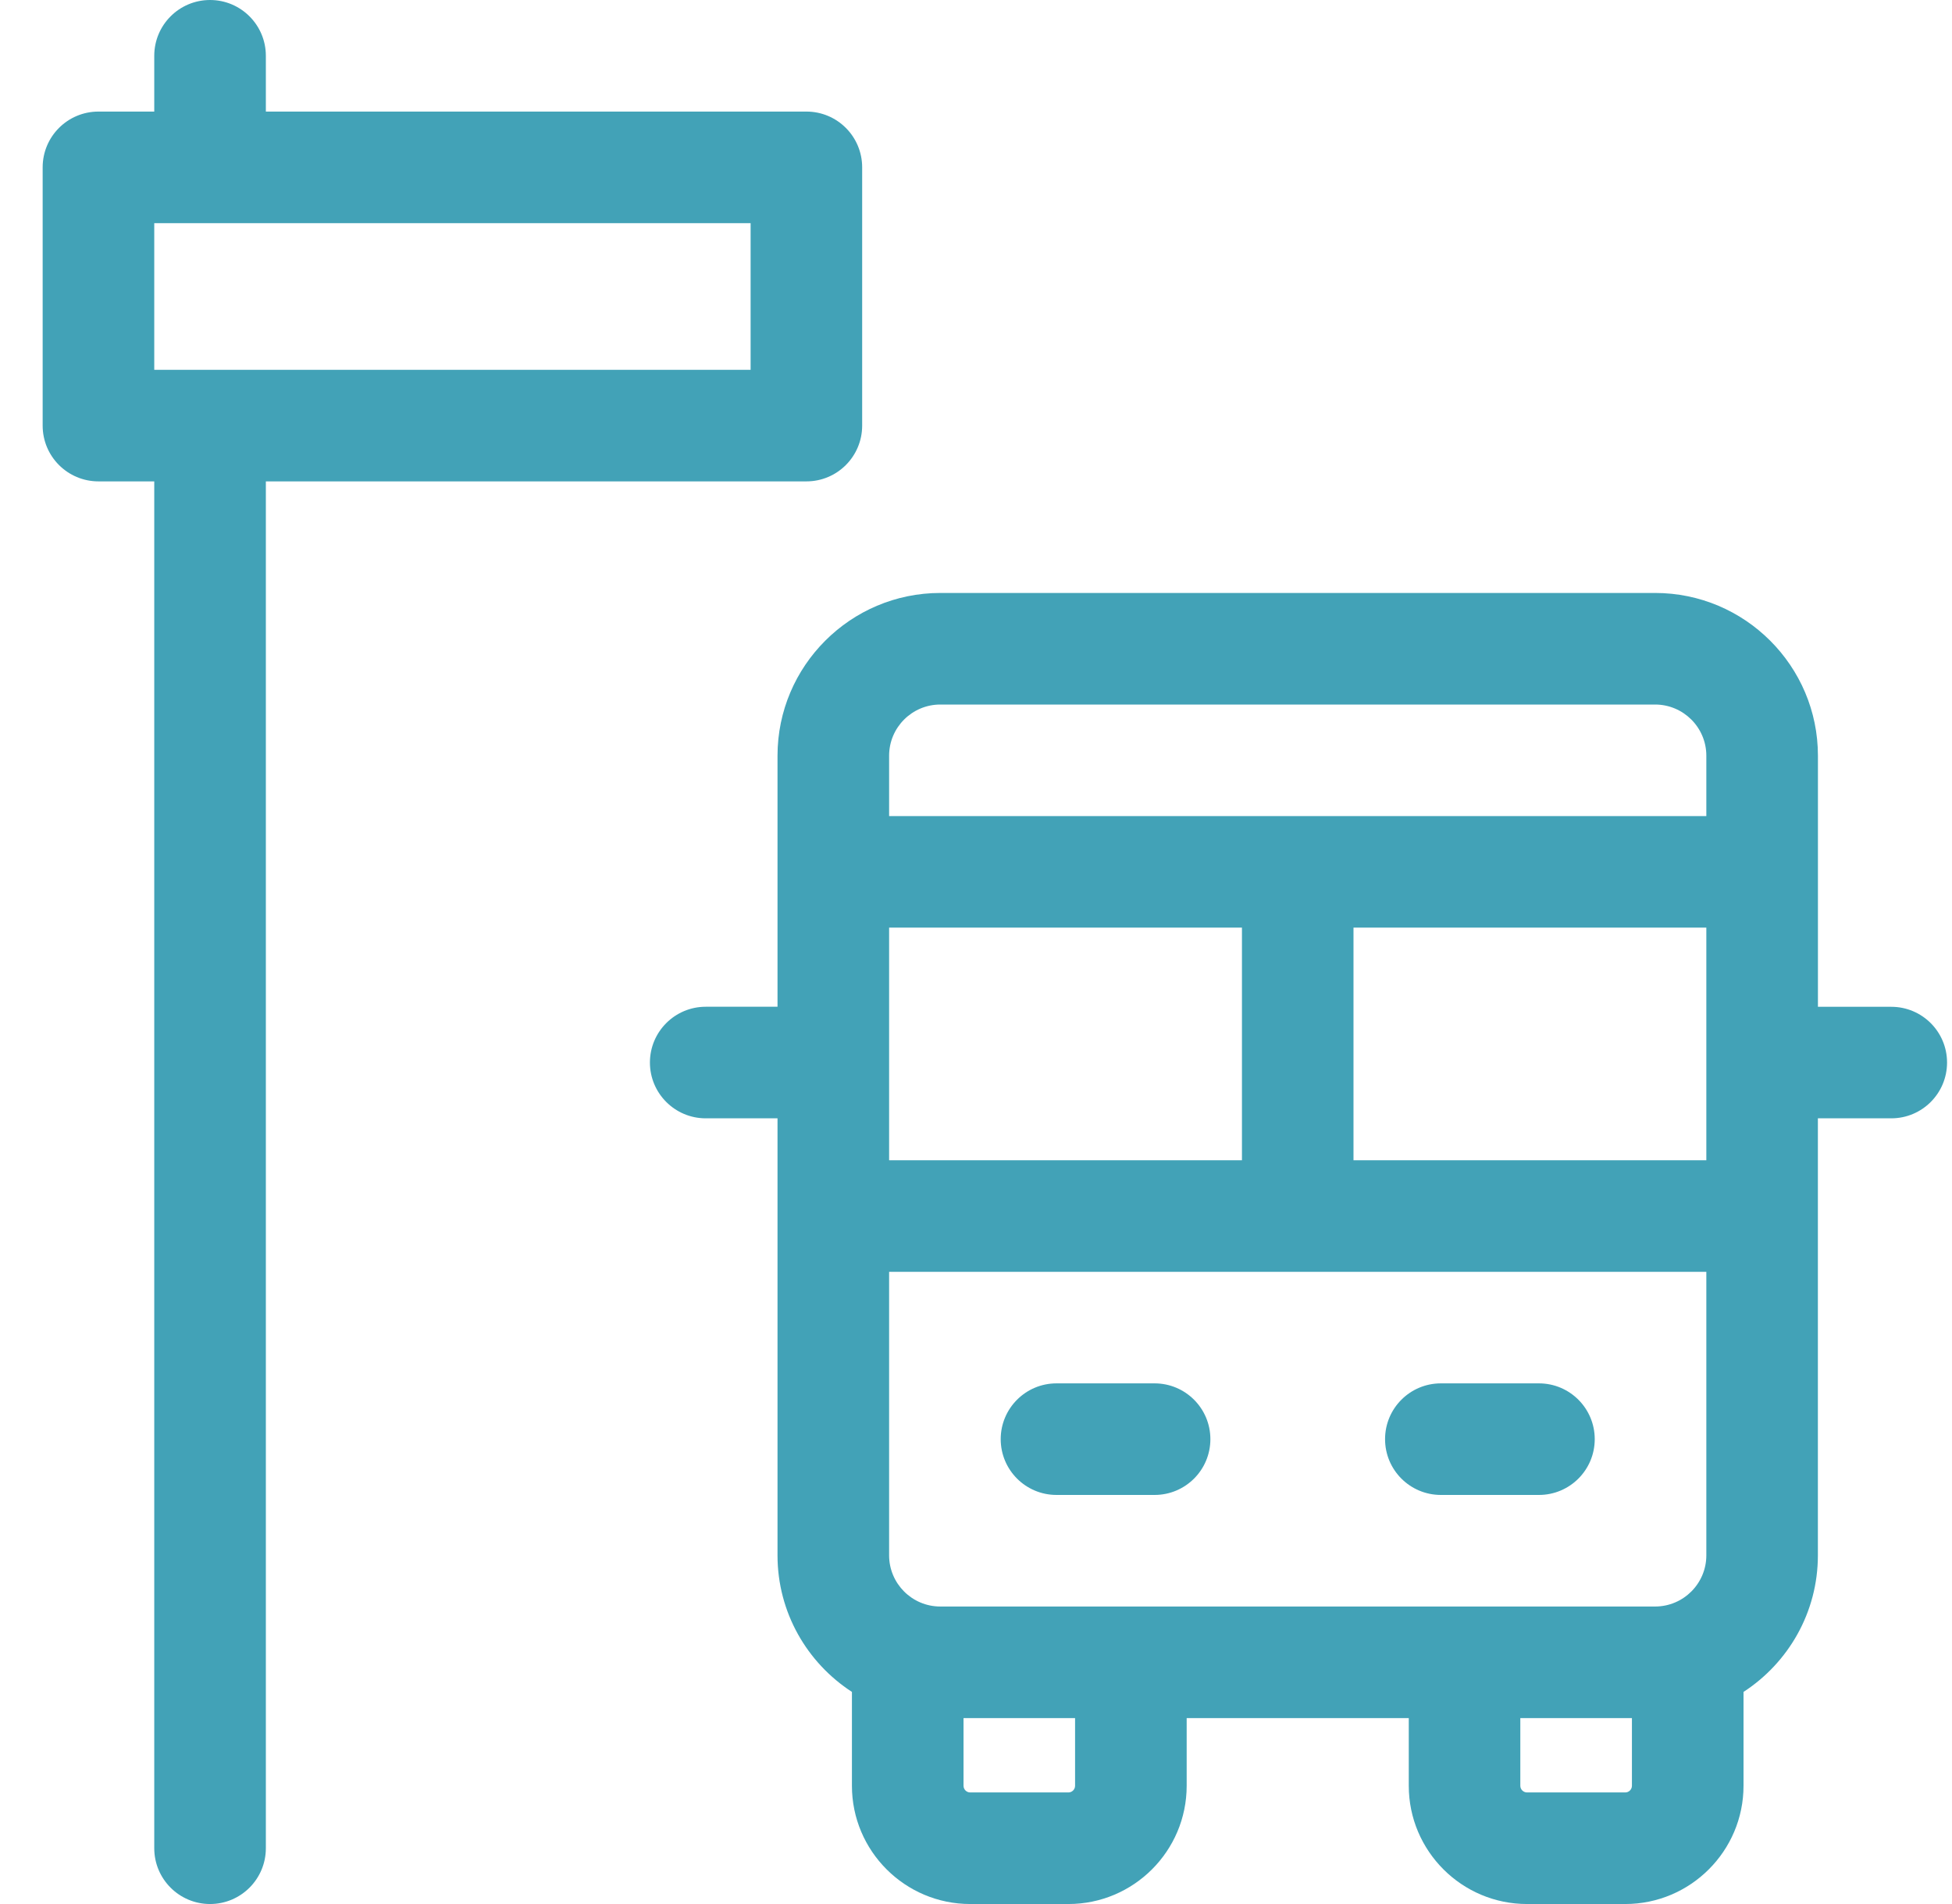 <svg width="41" height="40" viewBox="0 0 41 40" fill="none" xmlns="http://www.w3.org/2000/svg">
<path d="M2.068 10.113H3.24V38.828C3.24 39.475 3.765 40 4.412 40C5.059 40 5.584 39.475 5.584 38.828V10.113H16.938C17.585 10.113 18.109 9.589 18.109 8.941V3.516C18.109 2.868 17.585 2.344 16.938 2.344H5.584V1.172C5.584 0.525 5.059 0 4.412 0C3.765 0 3.24 0.525 3.24 1.172V2.344H2.068C1.421 2.344 0.896 2.868 0.896 3.516V8.941C0.896 9.589 1.421 10.113 2.068 10.113ZM3.24 4.688H15.766V7.769H3.24V4.688Z" fill="#42A2B7"/>
<path d="M30.264 31.406H32.324C32.971 31.406 33.496 30.882 33.496 30.234C33.496 29.587 32.971 29.062 32.324 29.062H30.264C29.617 29.062 29.092 29.587 29.092 30.234C29.092 30.882 29.617 31.406 30.264 31.406Z" fill="#42A2B7"/>
<path d="M24.251 29.062H22.191C21.544 29.062 21.019 29.587 21.019 30.234C21.019 30.882 21.544 31.406 22.191 31.406H24.251C24.898 31.406 25.423 30.882 25.423 30.234C25.423 29.587 24.898 29.062 24.251 29.062Z" fill="#42A2B7"/>
<path d="M39.724 21.151H38.184V15.876C38.184 13.991 36.65 12.457 34.764 12.457H19.75C17.865 12.457 16.331 13.991 16.331 15.876V18.312C16.331 18.314 16.331 18.315 16.331 18.317C16.331 18.318 16.331 18.319 16.331 18.321V21.15H14.823C14.176 21.15 13.651 21.675 13.651 22.322C13.651 22.969 14.176 23.494 14.823 23.494H16.331V32.675C16.331 33.876 16.954 34.934 17.894 35.544V37.516C17.894 38.886 19.008 40 20.378 40H22.441C23.811 40 24.925 38.886 24.925 37.516V36.094H29.59V37.516C29.59 38.886 30.704 40 32.074 40H34.136C35.506 40 36.621 38.886 36.621 37.516V35.544C37.56 34.934 38.183 33.876 38.183 32.675V23.494H39.724C40.372 23.494 40.896 22.97 40.896 22.322C40.896 21.675 40.372 21.151 39.724 21.151ZM35.84 32.675C35.84 33.268 35.357 33.75 34.764 33.75H19.75C19.157 33.75 18.675 33.268 18.675 32.675V26.719H35.84V32.675H35.84ZM18.675 19.488H26.086V24.375H18.675V19.488ZM28.429 24.375V19.488H35.84V24.375H28.429ZM19.75 14.801H34.764C35.357 14.801 35.84 15.283 35.84 15.876V17.145H18.675V15.876C18.675 15.283 19.157 14.801 19.75 14.801ZM22.581 37.516C22.581 37.593 22.518 37.656 22.441 37.656H20.378C20.301 37.656 20.238 37.593 20.238 37.516V36.094H22.581V37.516ZM34.137 37.656H32.074C31.997 37.656 31.933 37.593 31.933 37.516V36.094H34.277V37.516C34.277 37.593 34.214 37.656 34.137 37.656Z" fill="#42A2B7"/>
</svg>
